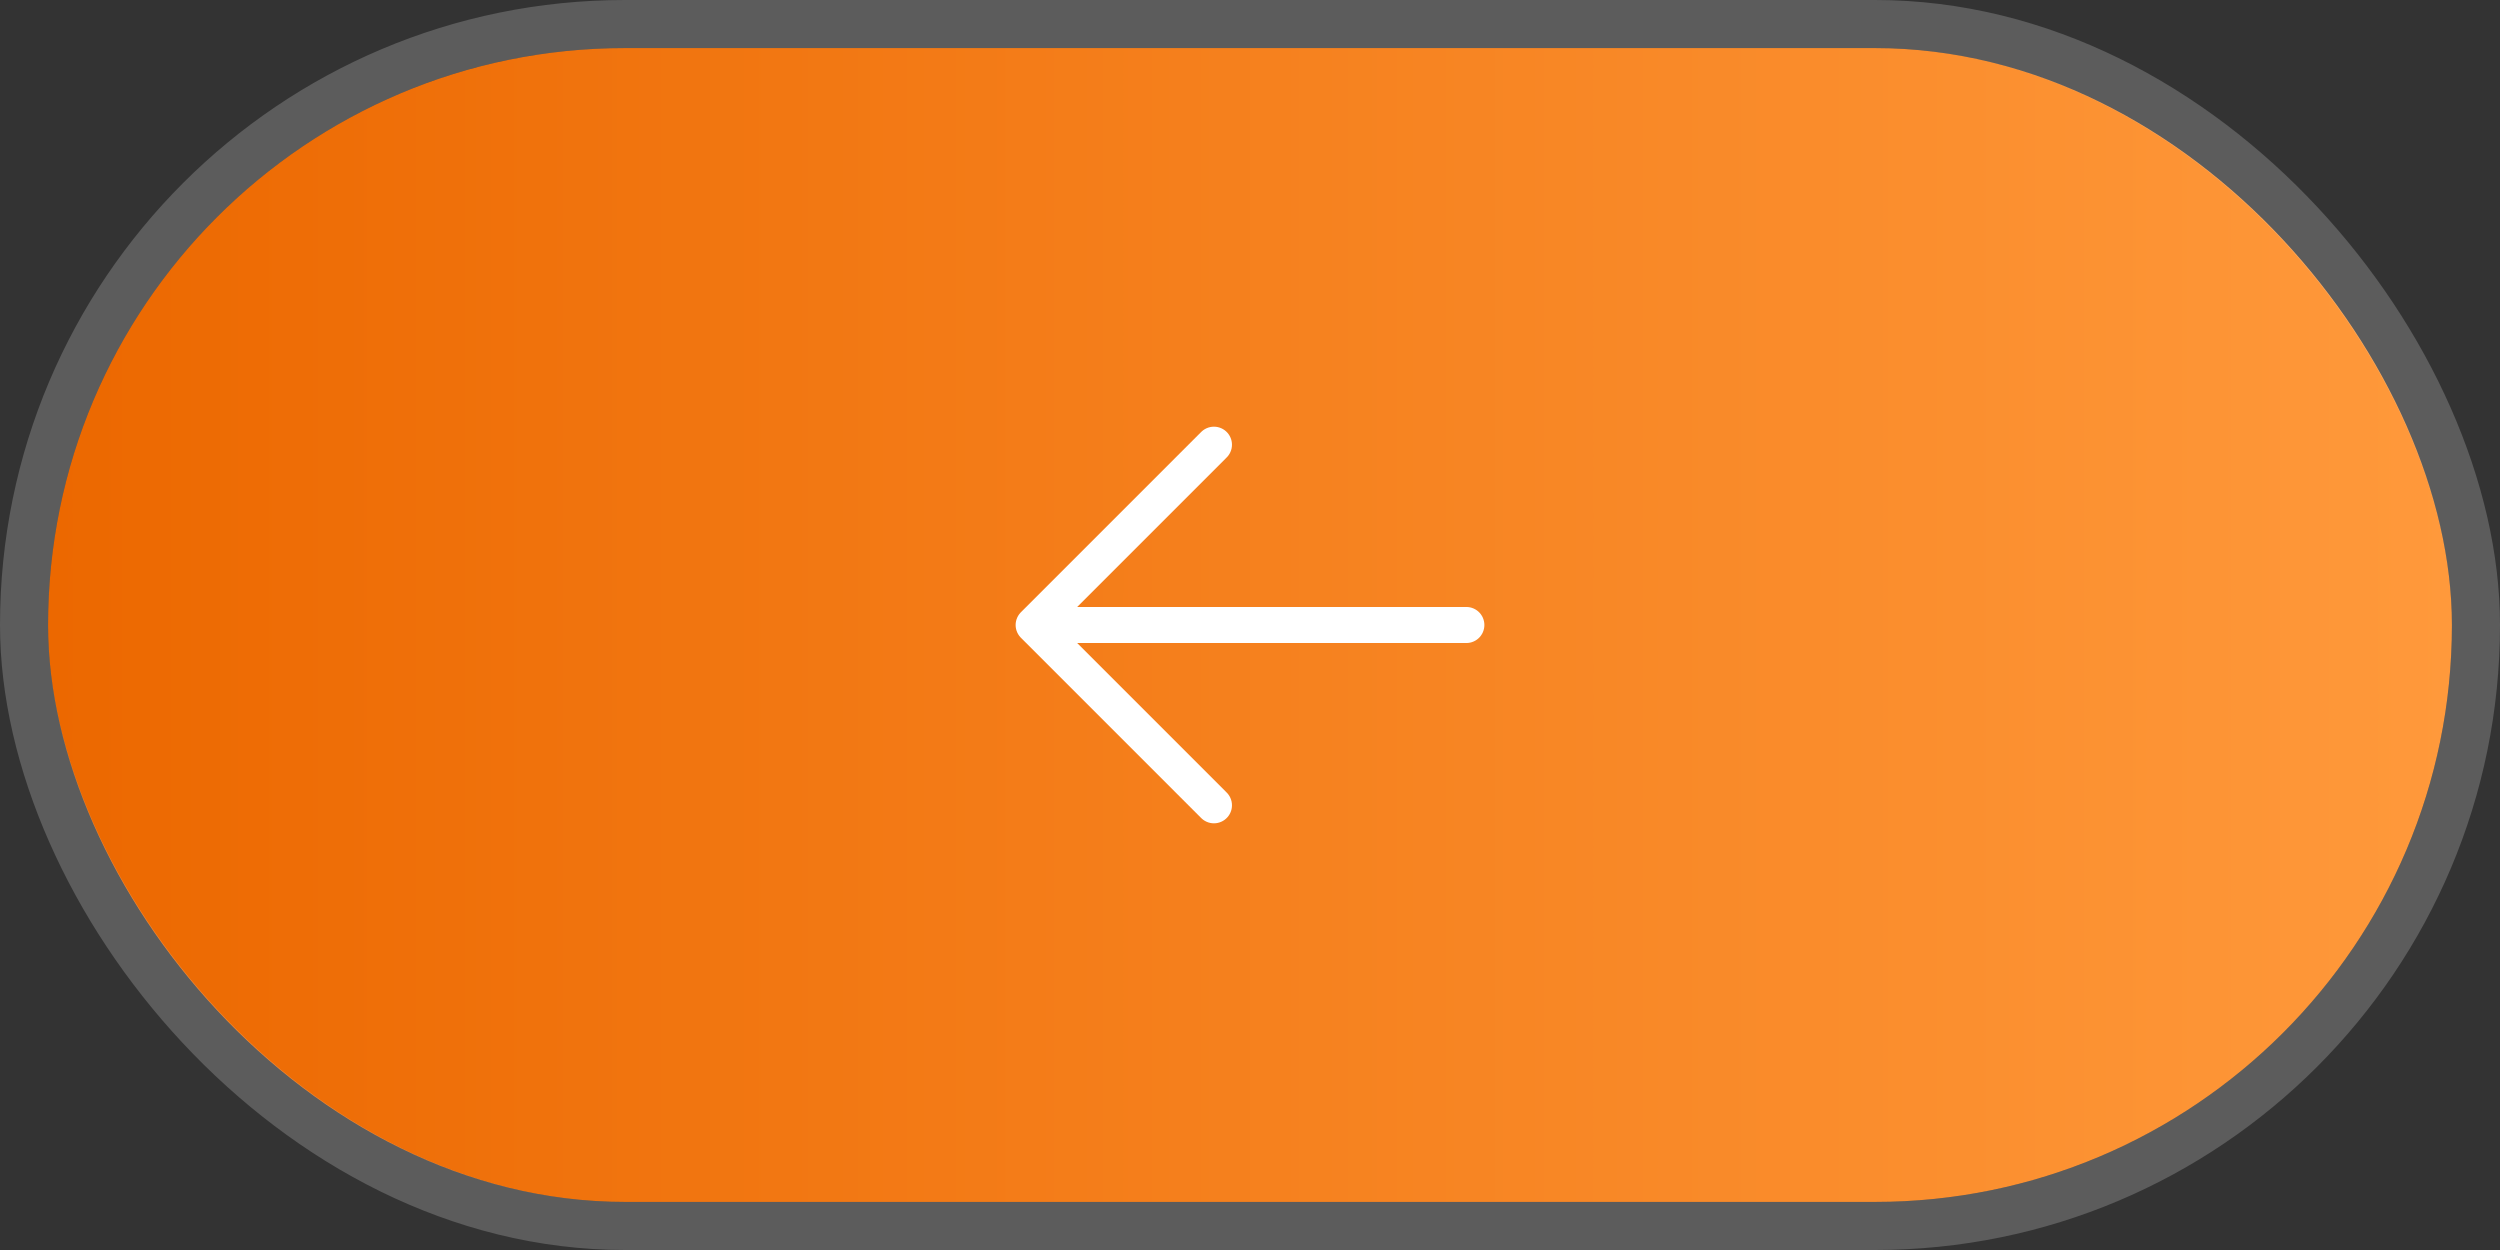 <svg width="104" height="52" viewBox="0 0 104 52" fill="none" xmlns="http://www.w3.org/2000/svg">
<rect x="0" y="0" width="104" height="52" fill="#333333" stroke="none"/>
<rect x="2" y="2" width="100" height="48" rx="24" fill="url(#paint0_linear_1049_155)"/>
<rect x="1" y="1" width="102" height="50" rx="25" stroke="white" stroke-opacity="0.2" stroke-width="2"/>
<path d="M50.5 33.5L43 26M43 26L50.5 18.5M43 26L61 26" stroke="white" stroke-width="1.5" stroke-linecap="round" stroke-linejoin="round"/>
<defs>
<linearGradient id="paint0_linear_1049_155" x1="2" y1="26" x2="102" y2="26" gradientUnits="userSpaceOnUse">
<stop stop-color="#EC6800"/>
<stop offset="1" stop-color="#FF993B"/>
</linearGradient>
</defs>
</svg>
